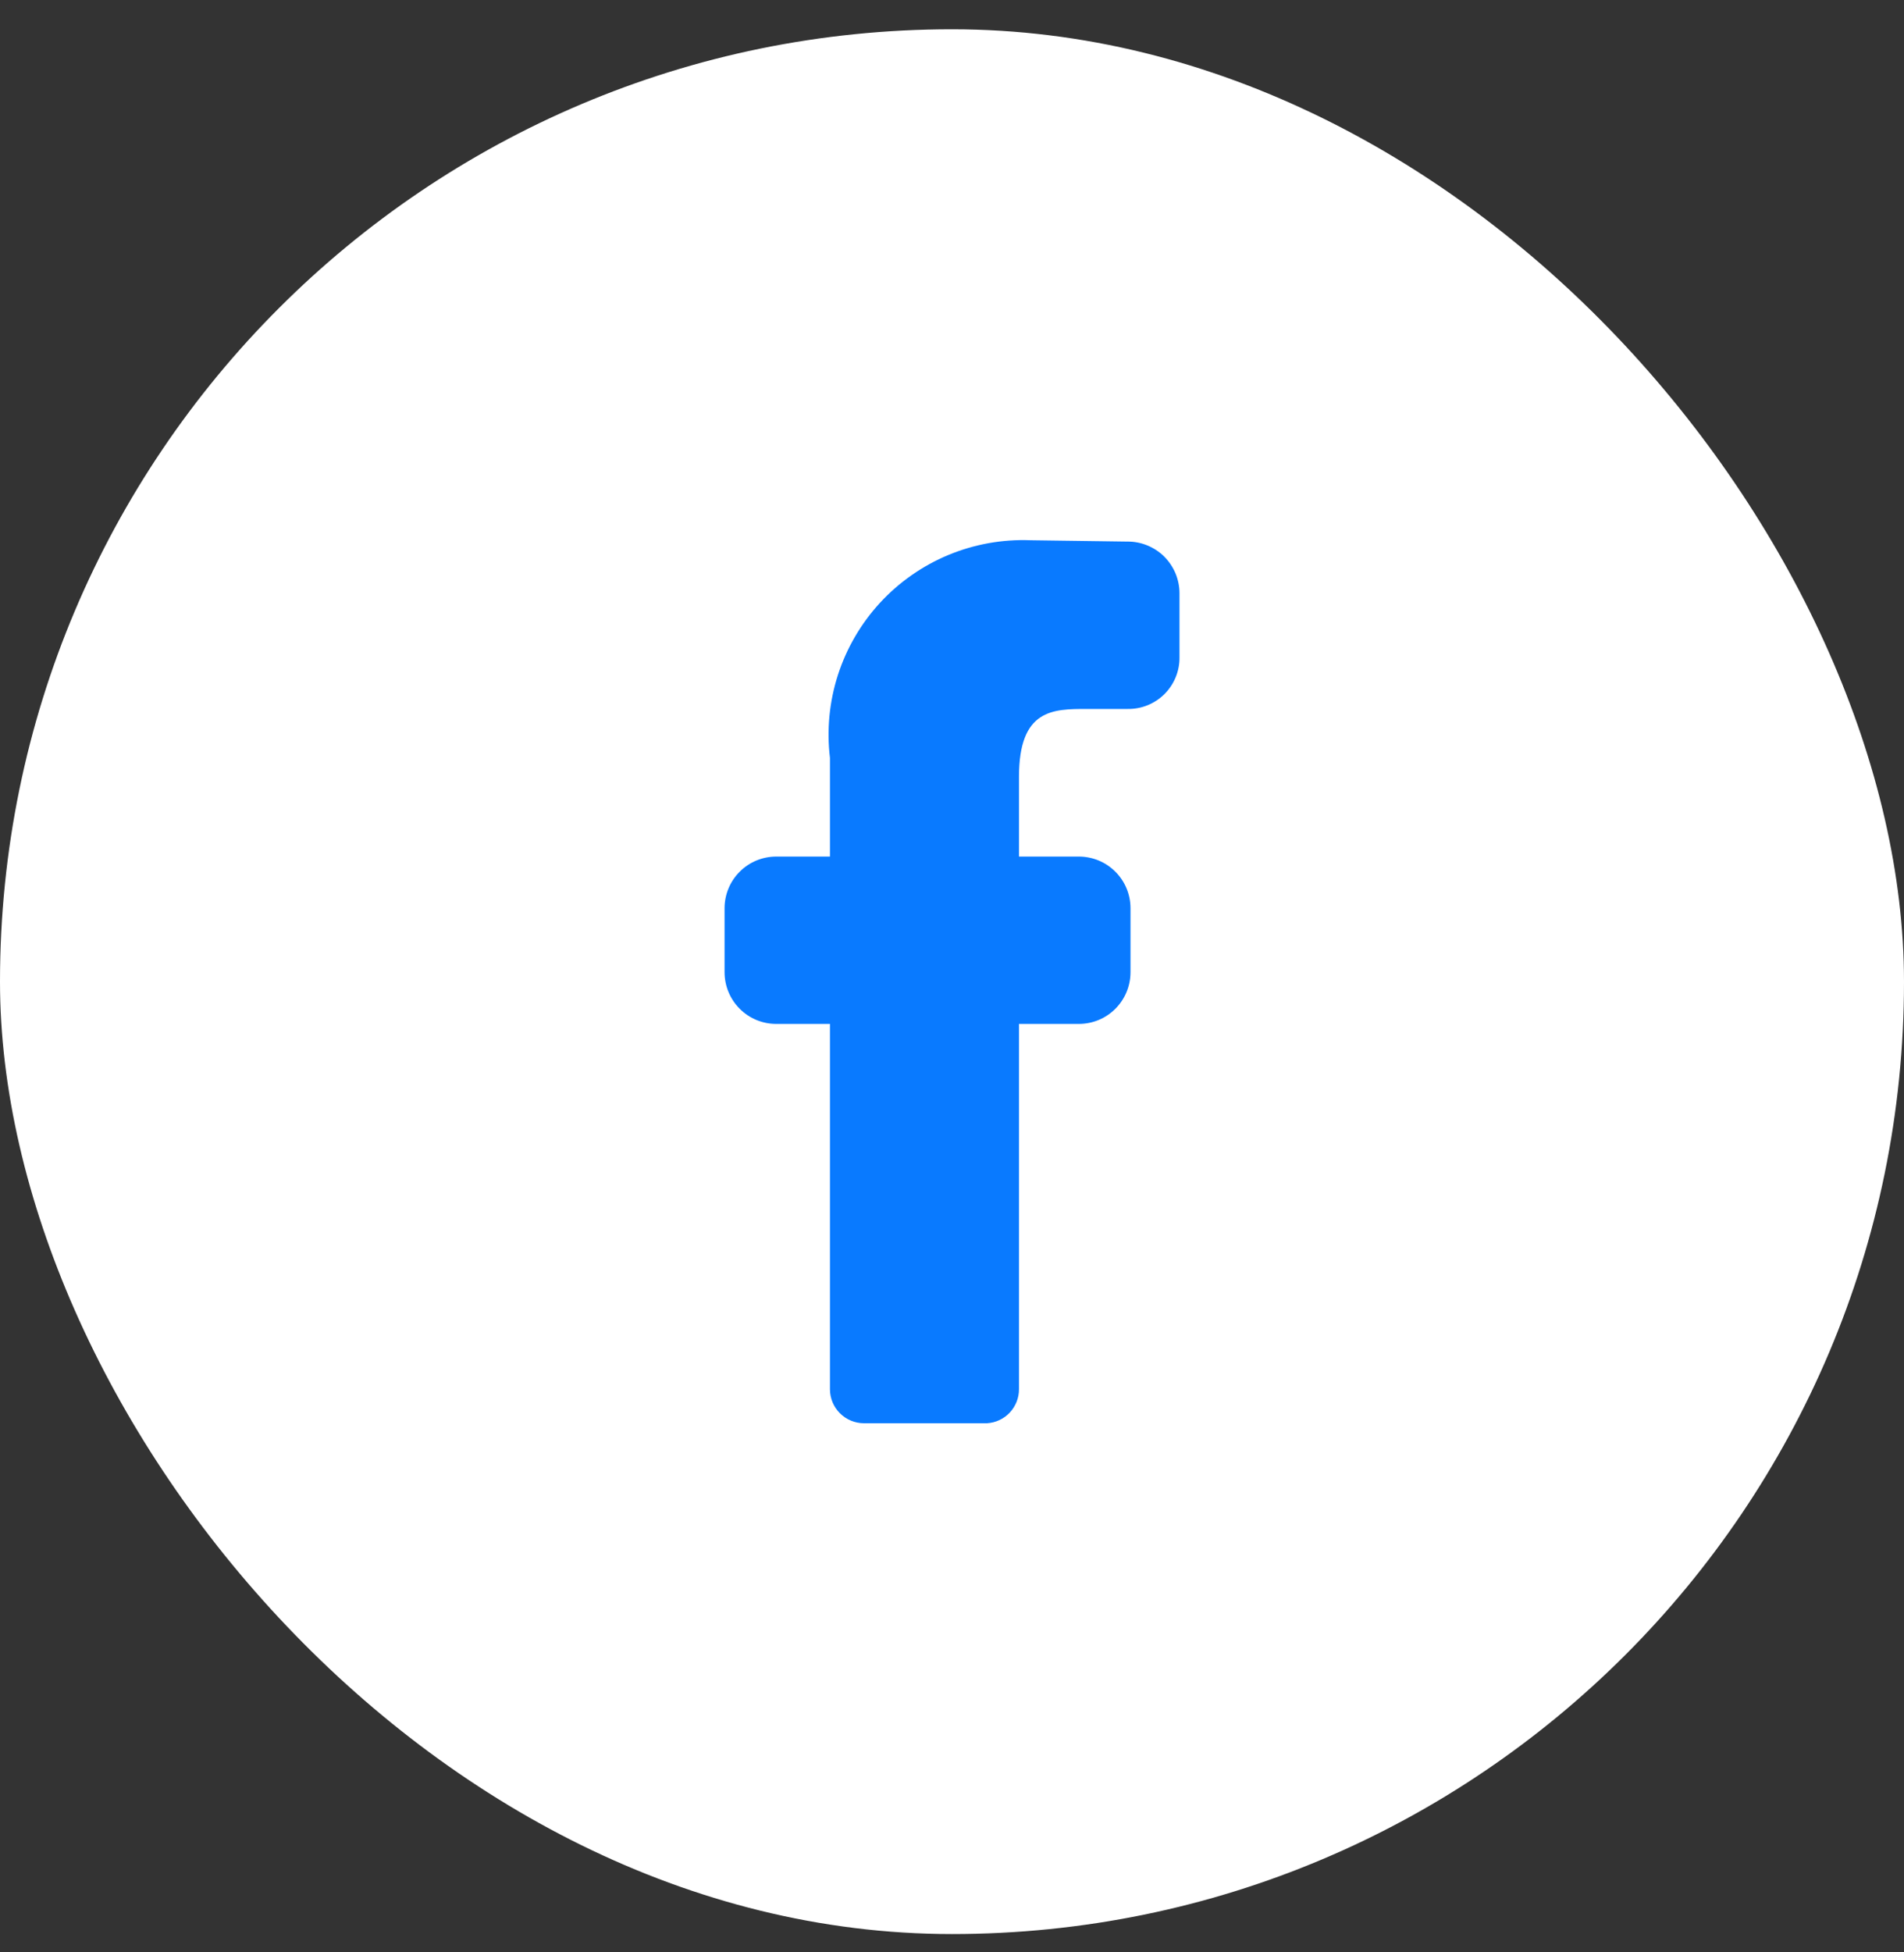 <svg width="40" height="41" viewBox="0 0 40 41" fill="none" xmlns="http://www.w3.org/2000/svg">
<rect x="0" y="0" width="40" height="41" fill="#333333" stroke="none"/>
<rect y="0.615" width="40" height="40" rx="20" fill="white"/>
<path d="M21.407 16.316C21.407 14.888 22.122 14.888 22.836 14.888H23.693C23.836 14.89 23.978 14.863 24.111 14.809C24.243 14.755 24.364 14.675 24.465 14.574C24.566 14.473 24.646 14.352 24.7 14.22C24.754 14.087 24.781 13.945 24.779 13.802V12.459C24.779 12.315 24.75 12.173 24.695 12.04C24.639 11.908 24.558 11.787 24.456 11.686C24.354 11.585 24.232 11.506 24.099 11.452C23.965 11.398 23.823 11.371 23.679 11.373L21.65 11.345C21.06 11.322 20.471 11.428 19.925 11.654C19.379 11.881 18.889 12.224 18.488 12.658C18.088 13.093 17.786 13.609 17.604 14.172C17.423 14.734 17.365 15.329 17.436 15.916V17.988H16.307C16.019 17.988 15.743 18.102 15.54 18.306C15.336 18.509 15.222 18.785 15.222 19.073V20.416C15.222 20.704 15.336 20.98 15.54 21.184C15.743 21.388 16.019 21.502 16.307 21.502H17.436V29.173C17.436 29.363 17.511 29.544 17.645 29.678C17.779 29.812 17.961 29.888 18.15 29.888H20.736C20.918 29.877 21.089 29.797 21.214 29.664C21.338 29.531 21.408 29.356 21.407 29.173V21.502H22.665C22.953 21.502 23.229 21.388 23.432 21.184C23.636 20.98 23.75 20.704 23.75 20.416V19.073C23.75 18.785 23.636 18.509 23.432 18.306C23.229 18.102 22.953 17.988 22.665 17.988H21.407V16.316Z" fill="#097AFF"/>
</svg>
